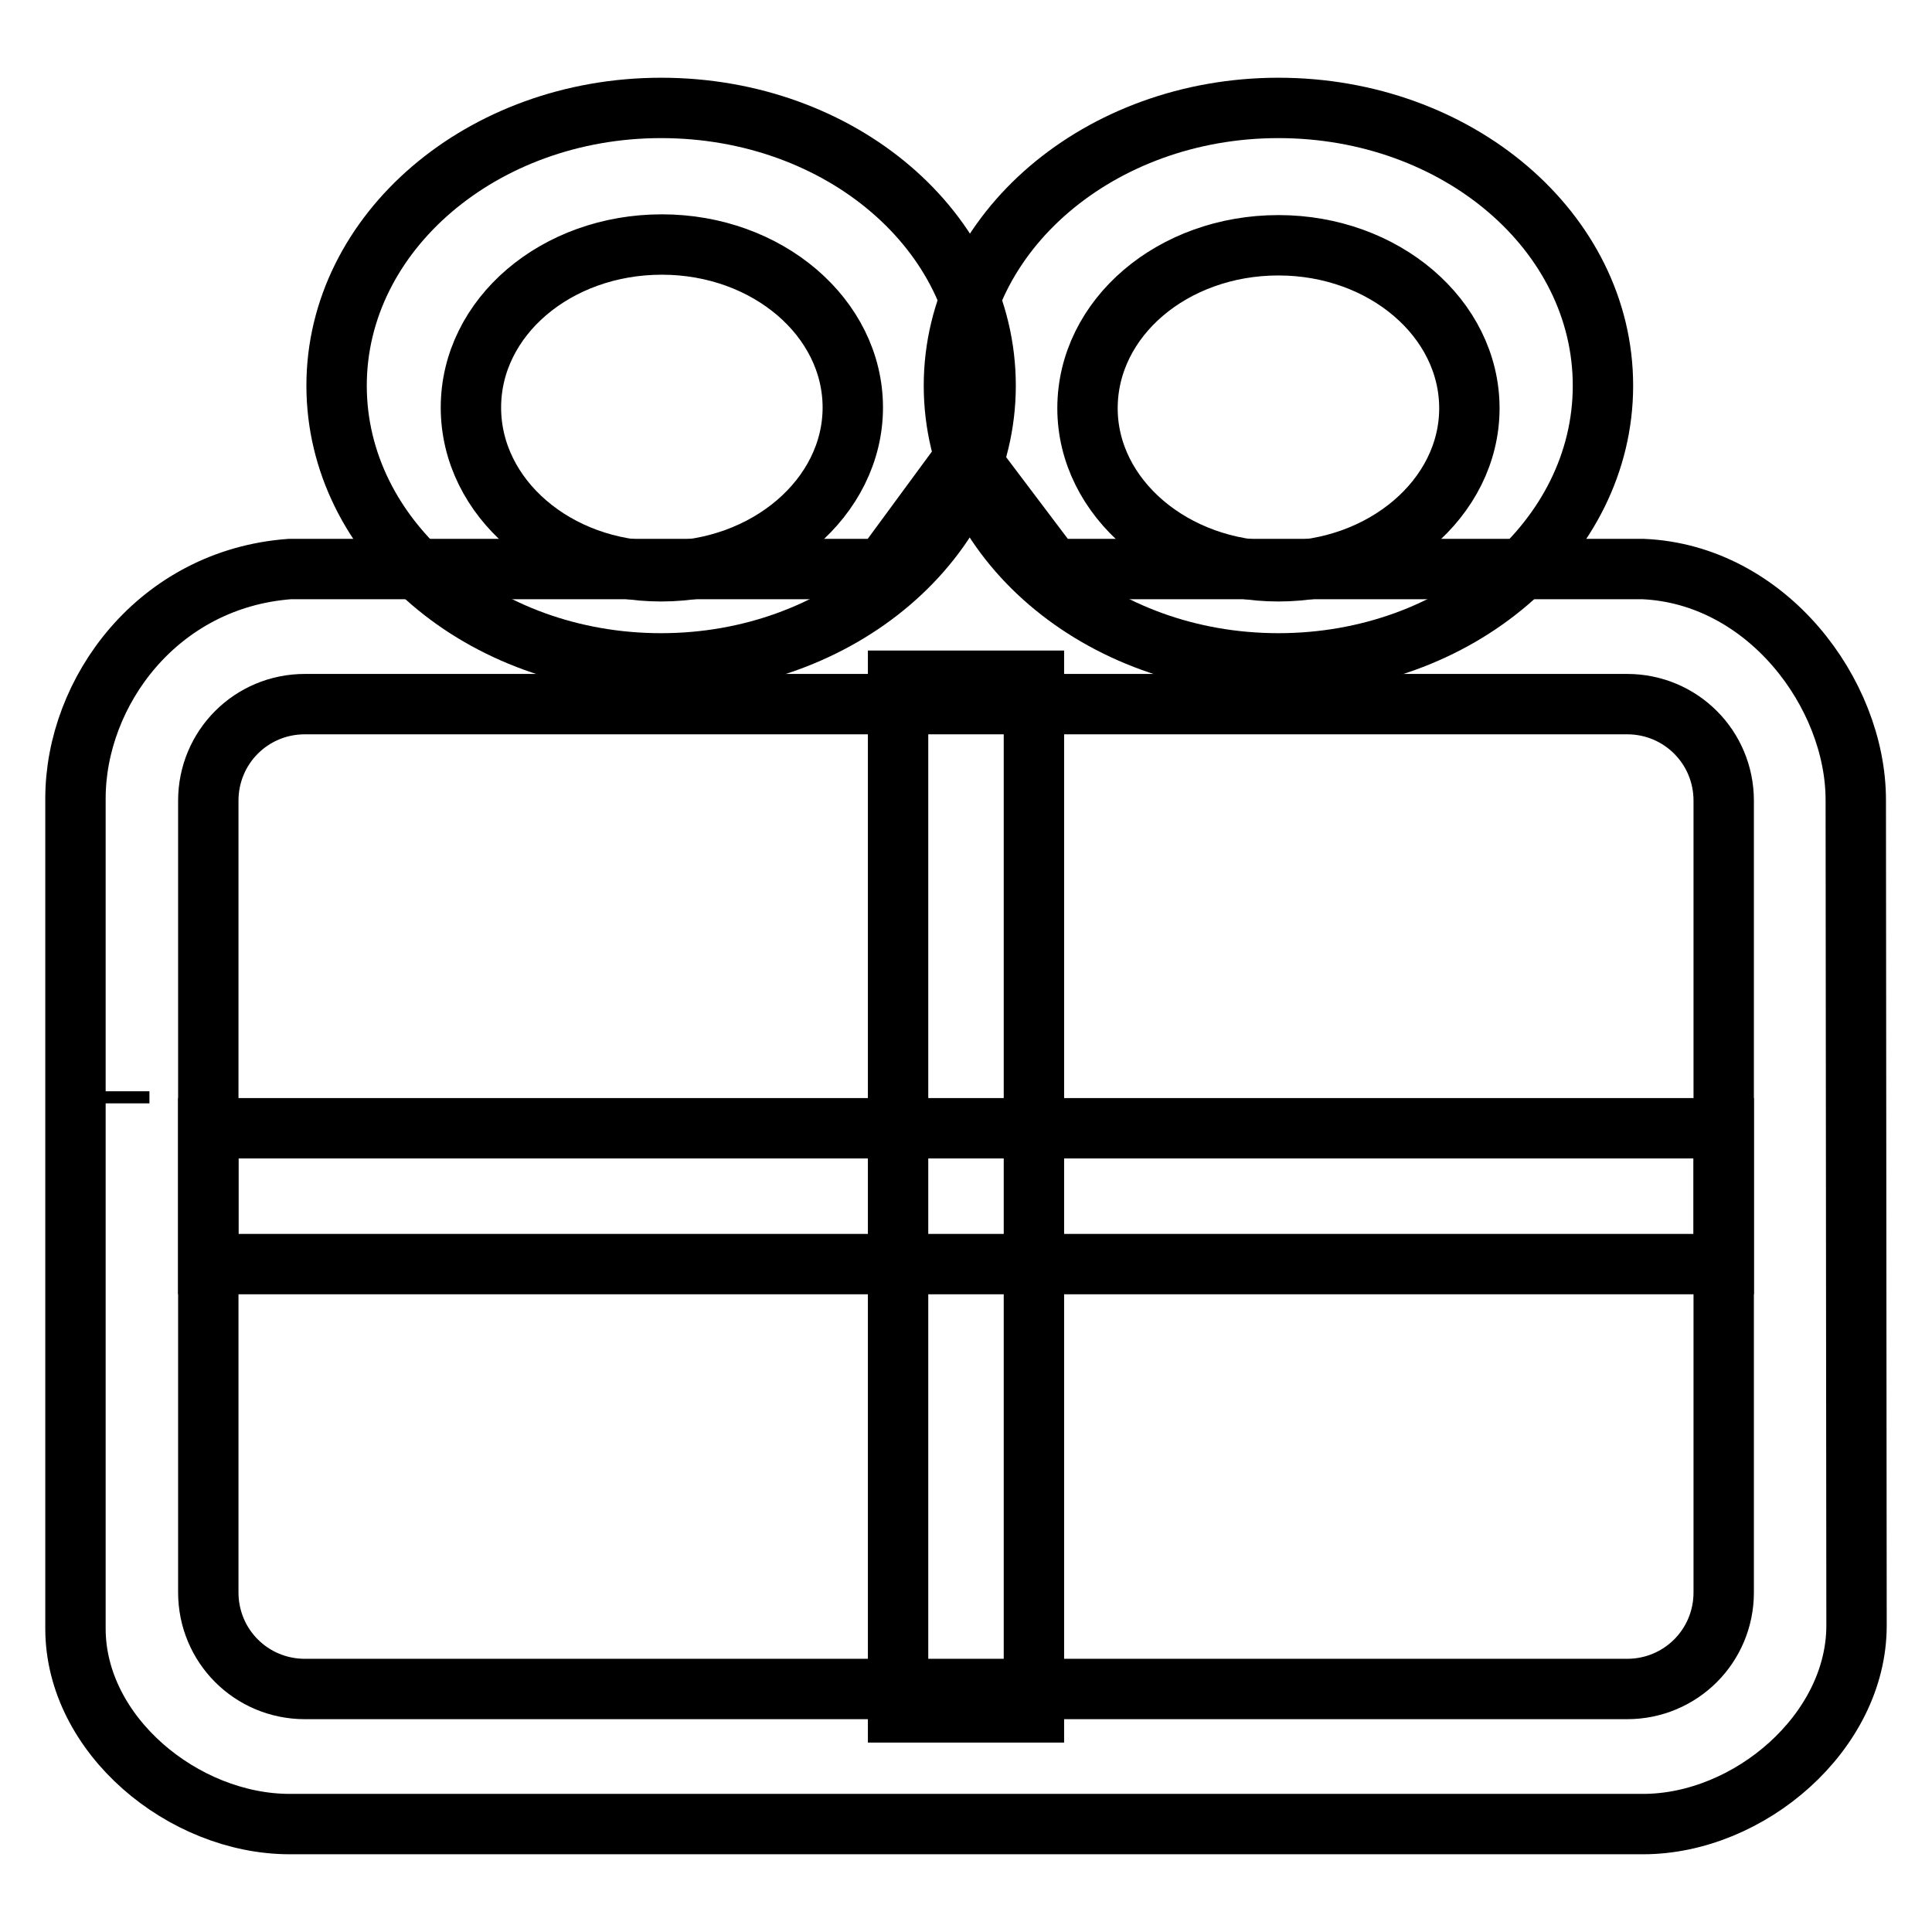 <?xml version="1.0" encoding="utf-8"?>
<!-- Svg Vector Icons : http://www.onlinewebfonts.com/icon -->
<!DOCTYPE svg PUBLIC "-//W3C//DTD SVG 1.1//EN" "http://www.w3.org/Graphics/SVG/1.1/DTD/svg11.dtd">
<svg version="1.1" xmlns="http://www.w3.org/2000/svg" xmlns:xlink="http://www.w3.org/1999/xlink" x="0px" y="0px" viewBox="0 0 256 256" enable-background="new 0 0 256 256" xml:space="preserve">
<g><g><path stroke-width="8" fill-opacity="0" stroke="#000000"  d="M15.8,146.2L15.8,146.2L15.8,146.2L15.8,146.2v-1.6l0,0l0,0l0,0V146.2z"/><path stroke-width="8" fill-opacity="0" stroke="#000000"  d="M245.9,106c0-14.1-11.8-29.9-28.2-30.6h-78.2l-11.4-15.1L117,75.4H38.4C20.9,76.7,10,91.7,10,105.8v110c0,14.1,14.3,25.9,28.4,25.9h179.3c14.1,0,28.3-12.2,28.3-26.3L245.9,106z M228.4,211c0,7.1-5.7,12.8-12.8,12.8H40.4c-7.1,0-12.8-5.7-12.8-12.8V106.1c0-7.1,5.7-12.8,12.8-12.8h175.2c7.1,0,12.8,5.7,12.8,12.8V211L228.4,211z"/><path stroke-width="8" fill-opacity="0" stroke="#000000"  d="M119,90.2h18v136.7h-18V90.2L119,90.2z"/><path stroke-width="8" fill-opacity="0" stroke="#000000"  d="M27.6,149.5h200.8v18H27.6V149.5L27.6,149.5z"/><path stroke-width="8" fill-opacity="0" stroke="#000000"  d="M87.6,14.3c-23.7,0-43,16.5-43,36.8c0,20.3,19.2,36.8,43,36.8c23.7,0,43-16.5,43-36.8C130.6,30.7,111.4,14.3,87.6,14.3z M87.6,75.7C73.7,75.7,62.4,66,62.4,54c0-12,11.3-21.6,25.3-21.6s25.3,9.7,25.3,21.6S101.6,75.7,87.6,75.7z"/><path stroke-width="8" fill-opacity="0" stroke="#000000"  d="M169.4,14.3c-23.7,0-43,16.5-43,36.8c0,20.3,19.2,36.8,43,36.8s43-16.5,43-36.8C212.4,30.7,193.1,14.3,169.4,14.3z M169.4,75.7c-13.9,0-25.3-9.7-25.3-21.6c0-12,11.3-21.6,25.3-21.6s25.3,9.7,25.3,21.6S183.3,75.7,169.4,75.7z"/></g></g>
</svg>